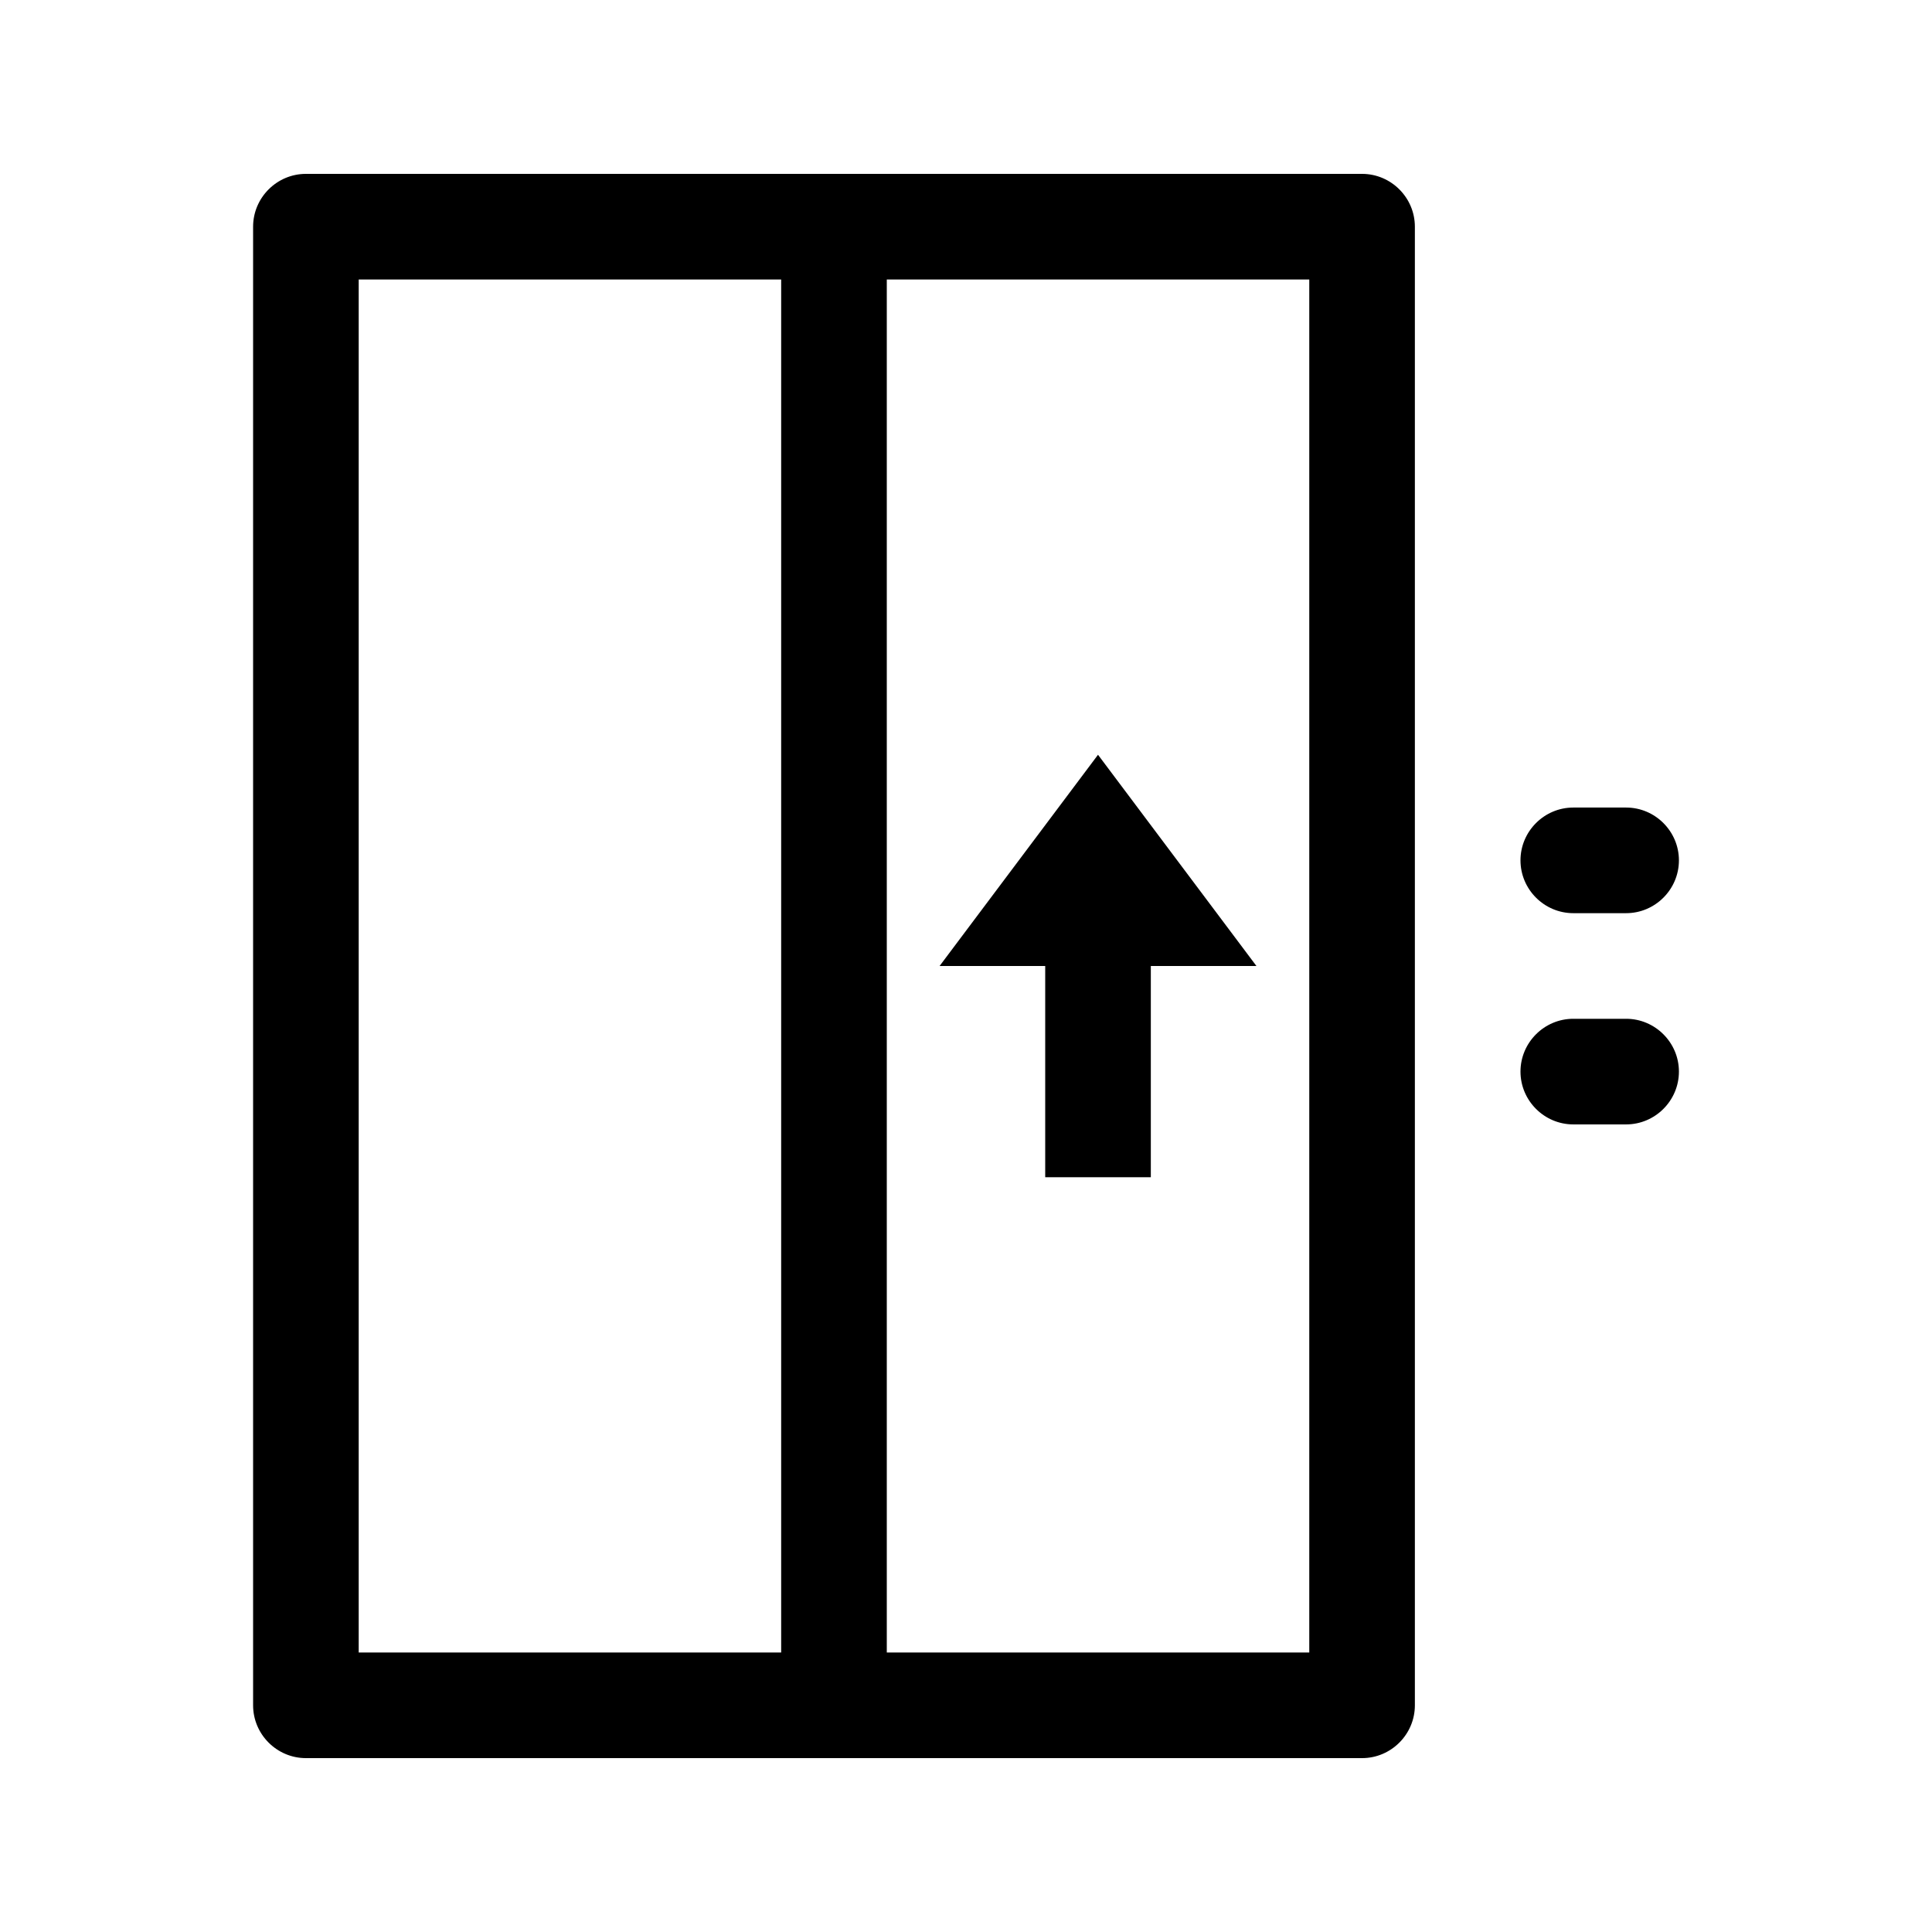 <?xml version="1.0" encoding="UTF-8"?>
<!-- Uploaded to: ICON Repo, www.svgrepo.com, Generator: ICON Repo Mixer Tools -->
<svg fill="#000000" width="800px" height="800px" version="1.1" viewBox="144 144 512 512" xmlns="http://www.w3.org/2000/svg">
 <g>
  <path d="m504.96 609.92c7.695 0 13.996-6.297 13.996-13.996v-391.85c0-7.695-6.297-13.996-13.996-13.996h-279.89c-7.695 0-13.996 6.297-13.996 13.996v391.85c0 7.695 6.297 13.996 13.996 13.996zm-125.95-391.85h111.96v363.86h-111.96zm-139.95 0h111.96v363.86h-111.96z"/>
  <path d="m560.94 386h13.996c7.695 0 13.996-6.297 13.996-13.996 0-7.695-6.297-13.996-13.996-13.996h-13.996c-7.695 0-13.996 6.297-13.996 13.996 0 7.699 6.301 13.996 13.996 13.996z"/>
  <path d="m560.94 441.98h13.996c7.695 0 13.996-6.297 13.996-13.996 0-7.695-6.297-13.996-13.996-13.996h-13.996c-7.695 0-13.996 6.297-13.996 13.996 0 7.695 6.301 13.996 13.996 13.996z"/>
  <path d="m393 400h27.992v55.977h27.988v-55.977h27.988l-41.984-55.98z"/>
 </g>
</svg>